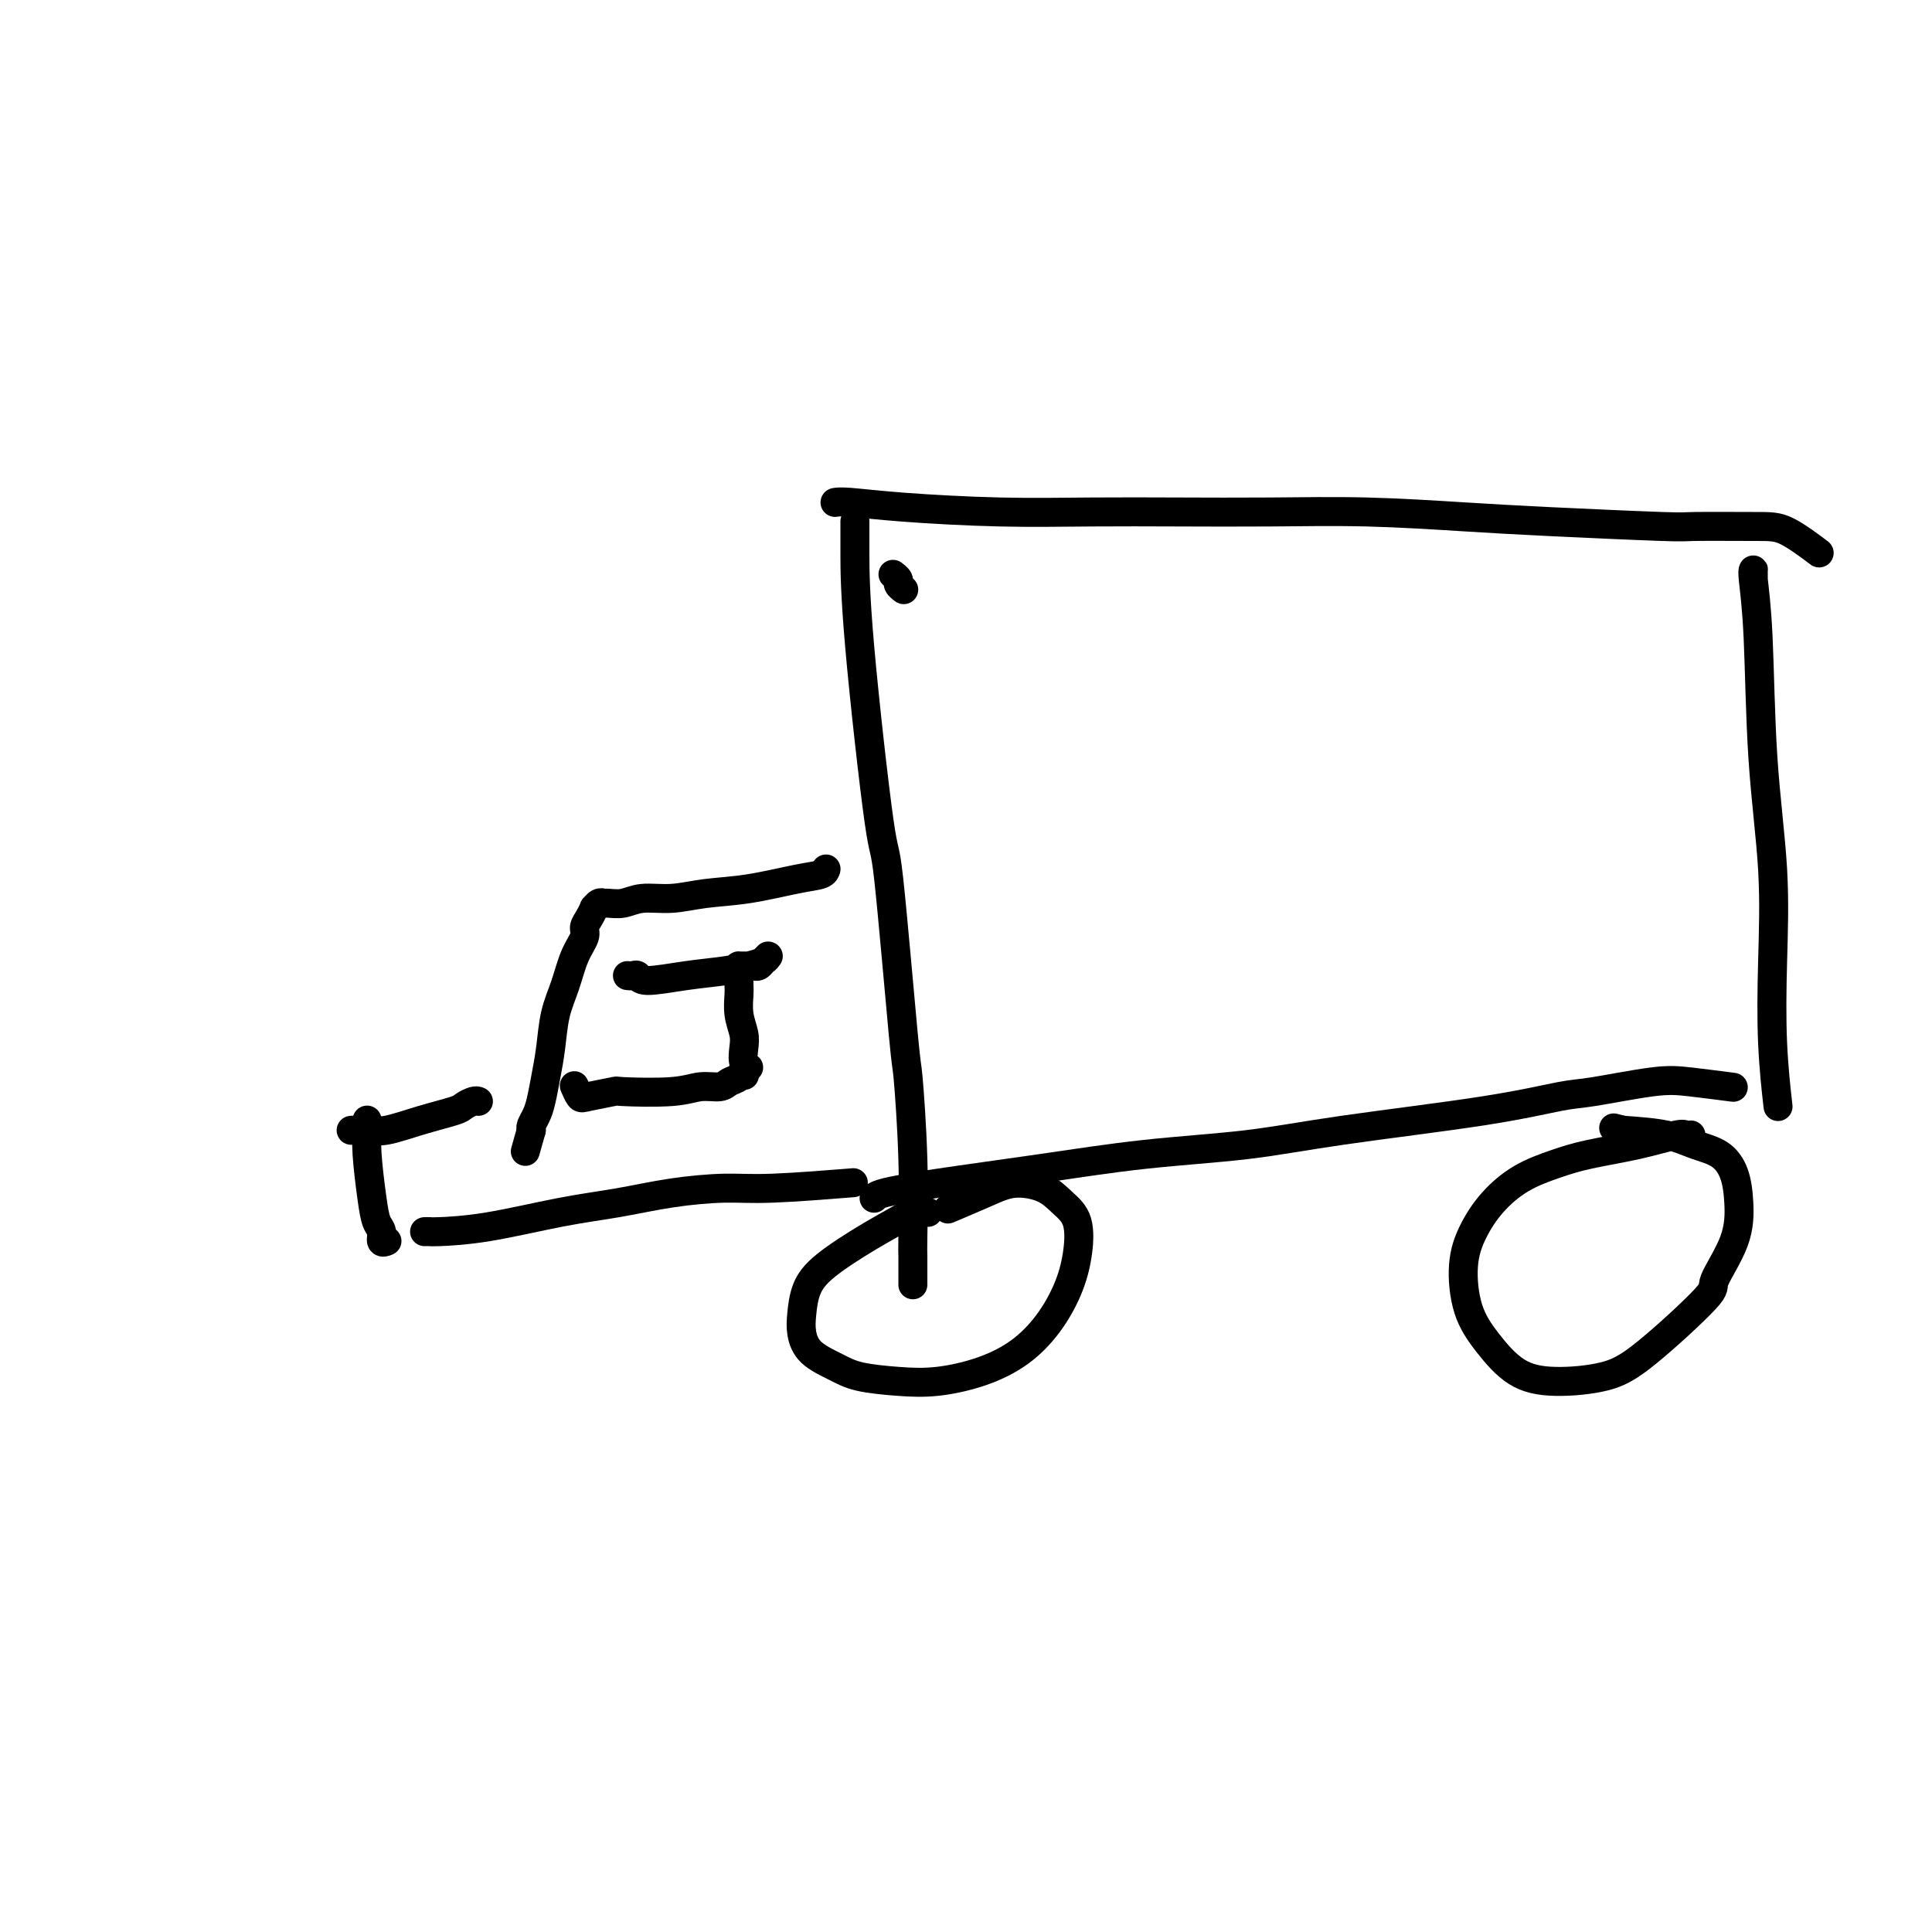<svg viewBox='0 0 400 400' version='1.1' xmlns='http://www.w3.org/2000/svg' xmlns:xlink='http://www.w3.org/1999/xlink'><g fill='none' stroke='#000000' stroke-width='6' stroke-linecap='round' stroke-linejoin='round'><path d='M187,122c-0.032,-0.024 -0.065,-0.049 0,0c0.065,0.049 0.227,0.171 0,0c-0.227,-0.171 -0.844,-0.633 -1,-1c-0.156,-0.367 0.150,-0.637 0,-1c-0.150,-0.363 -0.757,-0.818 -1,-1c-0.243,-0.182 -0.121,-0.091 0,0'/><path d='M177,108c0.000,-0.005 0.000,-0.009 0,0c-0.000,0.009 -0.000,0.032 0,0c0.000,-0.032 0.000,-0.120 0,0c-0.000,0.120 -0.000,0.446 0,1c0.000,0.554 0.001,1.334 0,2c-0.001,0.666 -0.004,1.218 0,4c0.004,2.782 0.014,7.794 1,19c0.986,11.206 2.947,28.607 4,36c1.053,7.393 1.196,4.780 2,12c0.804,7.220 2.268,24.275 3,32c0.732,7.725 0.732,6.122 1,9c0.268,2.878 0.804,10.239 1,17c0.196,6.761 0.053,12.922 0,16c-0.053,3.078 -0.014,3.072 0,4c0.014,0.928 0.004,2.788 0,4c-0.004,1.212 -0.001,1.775 0,2c0.001,0.225 0.001,0.113 0,0'/><path d='M173,104c-0.001,0.000 -0.001,0.000 0,0c0.001,-0.000 0.005,-0.001 0,0c-0.005,0.001 -0.018,0.003 0,0c0.018,-0.003 0.068,-0.011 0,0c-0.068,0.011 -0.253,0.041 0,0c0.253,-0.041 0.943,-0.155 3,0c2.057,0.155 5.482,0.578 11,1c5.518,0.422 13.130,0.844 20,1c6.870,0.156 12.999,0.045 19,0c6.001,-0.045 11.873,-0.023 18,0c6.127,0.023 12.508,0.048 19,0c6.492,-0.048 13.095,-0.171 20,0c6.905,0.171 14.110,0.634 20,1c5.890,0.366 10.463,0.634 18,1c7.537,0.366 18.038,0.831 23,1c4.962,0.169 4.385,0.043 7,0c2.615,-0.043 8.423,-0.001 12,0c3.577,0.001 4.925,-0.038 7,1c2.075,1.038 4.879,3.154 6,4c1.121,0.846 0.561,0.423 0,0'/><path d='M181,248c-0.026,0.071 -0.051,0.142 0,0c0.051,-0.142 0.180,-0.499 2,-1c1.820,-0.501 5.332,-1.148 11,-2c5.668,-0.852 13.493,-1.911 21,-3c7.507,-1.089 14.696,-2.208 22,-3c7.304,-0.792 14.722,-1.258 21,-2c6.278,-0.742 11.417,-1.761 20,-3c8.583,-1.239 20.612,-2.697 29,-4c8.388,-1.303 13.135,-2.451 16,-3c2.865,-0.549 3.848,-0.501 7,-1c3.152,-0.499 8.474,-1.546 12,-2c3.526,-0.454 5.257,-0.314 8,0c2.743,0.314 6.498,0.804 8,1c1.502,0.196 0.751,0.098 0,0'/><path d='M363,120c0.000,-0.022 0.000,-0.045 0,0c-0.000,0.045 -0.001,0.156 0,0c0.001,-0.156 0.004,-0.581 0,-1c-0.004,-0.419 -0.013,-0.833 0,-1c0.013,-0.167 0.050,-0.087 0,0c-0.050,0.087 -0.185,0.181 0,2c0.185,1.819 0.690,5.362 1,12c0.310,6.638 0.427,16.372 1,25c0.573,8.628 1.604,16.149 2,23c0.396,6.851 0.158,13.032 0,19c-0.158,5.968 -0.235,11.722 0,17c0.235,5.278 0.781,10.079 1,12c0.219,1.921 0.109,0.960 0,0'/><path d='M171,180c-0.001,0.002 -0.001,0.004 0,0c0.001,-0.004 0.004,-0.013 0,0c-0.004,0.013 -0.013,0.049 0,0c0.013,-0.049 0.049,-0.182 0,0c-0.049,0.182 -0.185,0.680 -1,1c-0.815,0.320 -2.311,0.463 -5,1c-2.689,0.537 -6.571,1.468 -10,2c-3.429,0.532 -6.404,0.664 -9,1c-2.596,0.336 -4.814,0.875 -7,1c-2.186,0.125 -4.340,-0.164 -6,0c-1.660,0.164 -2.827,0.780 -4,1c-1.173,0.220 -2.352,0.043 -3,0c-0.648,-0.043 -0.765,0.047 -1,0c-0.235,-0.047 -0.589,-0.231 -1,0c-0.411,0.231 -0.879,0.876 -1,1c-0.121,0.124 0.105,-0.272 0,0c-0.105,0.272 -0.542,1.212 -1,2c-0.458,0.788 -0.939,1.426 -1,2c-0.061,0.574 0.296,1.086 0,2c-0.296,0.914 -1.245,2.231 -2,4c-0.755,1.769 -1.316,3.989 -2,6c-0.684,2.011 -1.493,3.813 -2,6c-0.507,2.187 -0.714,4.761 -1,7c-0.286,2.239 -0.651,4.144 -1,6c-0.349,1.856 -0.681,3.662 -1,5c-0.319,1.338 -0.624,2.206 -1,3c-0.376,0.794 -0.822,1.512 -1,2c-0.178,0.488 -0.089,0.744 0,1'/><path d='M110,234c-2.167,7.667 -1.083,3.833 0,0'/><path d='M99,228c-0.015,-0.007 -0.031,-0.014 0,0c0.031,0.014 0.107,0.048 0,0c-0.107,-0.048 -0.398,-0.177 -1,0c-0.602,0.177 -1.514,0.660 -2,1c-0.486,0.340 -0.544,0.536 -2,1c-1.456,0.464 -4.310,1.196 -7,2c-2.690,0.804 -5.216,1.679 -7,2c-1.784,0.321 -2.826,0.086 -4,0c-1.174,-0.086 -2.478,-0.025 -3,0c-0.522,0.025 -0.261,0.012 0,0'/><path d='M76,232c-0.000,0.029 -0.001,0.057 0,0c0.001,-0.057 0.003,-0.200 0,0c-0.003,0.200 -0.012,0.743 0,1c0.012,0.257 0.046,0.228 0,1c-0.046,0.772 -0.171,2.344 0,5c0.171,2.656 0.638,6.396 1,9c0.362,2.604 0.619,4.071 1,5c0.381,0.929 0.886,1.321 1,2c0.114,0.679 -0.162,1.644 0,2c0.162,0.356 0.760,0.102 1,0c0.240,-0.102 0.120,-0.051 0,0'/><path d='M88,255c-0.008,0.000 -0.015,0.000 0,0c0.015,-0.000 0.054,-0.001 0,0c-0.054,0.001 -0.199,0.005 0,0c0.199,-0.005 0.744,-0.017 1,0c0.256,0.017 0.223,0.065 2,0c1.777,-0.065 5.366,-0.242 10,-1c4.634,-0.758 10.315,-2.097 15,-3c4.685,-0.903 8.375,-1.370 12,-2c3.625,-0.630 7.184,-1.423 11,-2c3.816,-0.577 7.889,-0.938 11,-1c3.111,-0.062 5.261,0.176 10,0c4.739,-0.176 12.068,-0.764 15,-1c2.932,-0.236 1.466,-0.118 0,0'/><path d='M192,251c0.128,0.001 0.256,0.001 0,0c-0.256,-0.001 -0.896,-0.004 -1,0c-0.104,0.004 0.328,0.016 0,0c-0.328,-0.016 -1.415,-0.060 -2,0c-0.585,0.060 -0.668,0.224 -2,1c-1.332,0.776 -3.913,2.163 -7,4c-3.087,1.837 -6.680,4.123 -9,6c-2.320,1.877 -3.366,3.346 -4,5c-0.634,1.654 -0.855,3.493 -1,5c-0.145,1.507 -0.215,2.680 0,4c0.215,1.320 0.714,2.786 2,4c1.286,1.214 3.359,2.177 5,3c1.641,0.823 2.849,1.506 5,2c2.151,0.494 5.243,0.799 8,1c2.757,0.201 5.179,0.300 8,0c2.821,-0.300 6.041,-0.997 9,-2c2.959,-1.003 5.657,-2.313 8,-4c2.343,-1.687 4.332,-3.753 6,-6c1.668,-2.247 3.015,-4.675 4,-7c0.985,-2.325 1.608,-4.547 2,-7c0.392,-2.453 0.552,-5.136 0,-7c-0.552,-1.864 -1.816,-2.909 -3,-4c-1.184,-1.091 -2.287,-2.229 -4,-3c-1.713,-0.771 -4.037,-1.176 -6,-1c-1.963,0.176 -3.567,0.932 -6,2c-2.433,1.068 -5.695,2.448 -7,3c-1.305,0.552 -0.652,0.276 0,0'/><path d='M350,235c-0.000,0.000 -0.000,0.000 0,0c0.000,-0.000 0.001,-0.000 0,0c-0.001,0.000 -0.004,0.000 0,0c0.004,-0.000 0.013,-0.002 0,0c-0.013,0.002 -0.050,0.006 0,0c0.050,-0.006 0.185,-0.024 0,0c-0.185,0.024 -0.690,0.089 -1,0c-0.310,-0.089 -0.426,-0.332 -2,0c-1.574,0.332 -4.605,1.238 -8,2c-3.395,0.762 -7.154,1.381 -10,2c-2.846,0.619 -4.781,1.239 -7,2c-2.219,0.761 -4.723,1.665 -7,3c-2.277,1.335 -4.326,3.103 -6,5c-1.674,1.897 -2.971,3.922 -4,6c-1.029,2.078 -1.788,4.207 -2,7c-0.212,2.793 0.125,6.249 1,9c0.875,2.751 2.287,4.795 4,7c1.713,2.205 3.725,4.569 6,6c2.275,1.431 4.812,1.927 8,2c3.188,0.073 7.026,-0.277 10,-1c2.974,-0.723 5.085,-1.819 9,-5c3.915,-3.181 9.636,-8.447 12,-11c2.364,-2.553 1.372,-2.393 2,-4c0.628,-1.607 2.875,-4.983 4,-8c1.125,-3.017 1.127,-5.677 1,-8c-0.127,-2.323 -0.382,-4.310 -1,-6c-0.618,-1.690 -1.599,-3.082 -3,-4c-1.401,-0.918 -3.223,-1.363 -5,-2c-1.777,-0.637 -3.508,-1.468 -6,-2c-2.492,-0.532 -5.746,-0.766 -9,-1'/><path d='M336,234c-3.333,-0.833 -1.667,-0.417 0,0'/><path d='M130,202c-0.086,-0.010 -0.171,-0.020 0,0c0.171,0.020 0.600,0.069 1,0c0.400,-0.069 0.771,-0.256 1,0c0.229,0.256 0.317,0.956 2,1c1.683,0.044 4.963,-0.566 8,-1c3.037,-0.434 5.833,-0.690 8,-1c2.167,-0.310 3.706,-0.672 5,-1c1.294,-0.328 2.344,-0.621 3,-1c0.656,-0.379 0.919,-0.844 1,-1c0.081,-0.156 -0.020,-0.003 0,0c0.020,0.003 0.160,-0.143 0,0c-0.160,0.143 -0.621,0.574 -1,1c-0.379,0.426 -0.675,0.846 -1,1c-0.325,0.154 -0.679,0.041 -1,0c-0.321,-0.041 -0.608,-0.011 -1,0c-0.392,0.011 -0.890,0.004 -1,0c-0.110,-0.004 0.167,-0.005 0,0c-0.167,0.005 -0.776,0.016 -1,0c-0.224,-0.016 -0.061,-0.059 0,0c0.061,0.059 0.020,0.221 0,1c-0.020,0.779 -0.019,2.175 0,3c0.019,0.825 0.056,1.079 0,2c-0.056,0.921 -0.207,2.510 0,4c0.207,1.490 0.771,2.883 1,4c0.229,1.117 0.123,1.959 0,3c-0.123,1.041 -0.264,2.280 0,3c0.264,0.720 0.933,0.920 1,1c0.067,0.080 -0.466,0.040 -1,0'/><path d='M154,221c0.188,2.807 0.158,1.326 0,1c-0.158,-0.326 -0.444,0.505 -1,1c-0.556,0.495 -1.384,0.655 -2,1c-0.616,0.345 -1.022,0.876 -2,1c-0.978,0.124 -2.528,-0.160 -4,0c-1.472,0.160 -2.866,0.763 -6,1c-3.134,0.237 -8.006,0.109 -10,0c-1.994,-0.109 -1.109,-0.198 -2,0c-0.891,0.198 -3.558,0.682 -5,1c-1.442,0.318 -1.657,0.470 -2,0c-0.343,-0.470 -0.812,-1.563 -1,-2c-0.188,-0.437 -0.094,-0.219 0,0'/></g>
</svg>